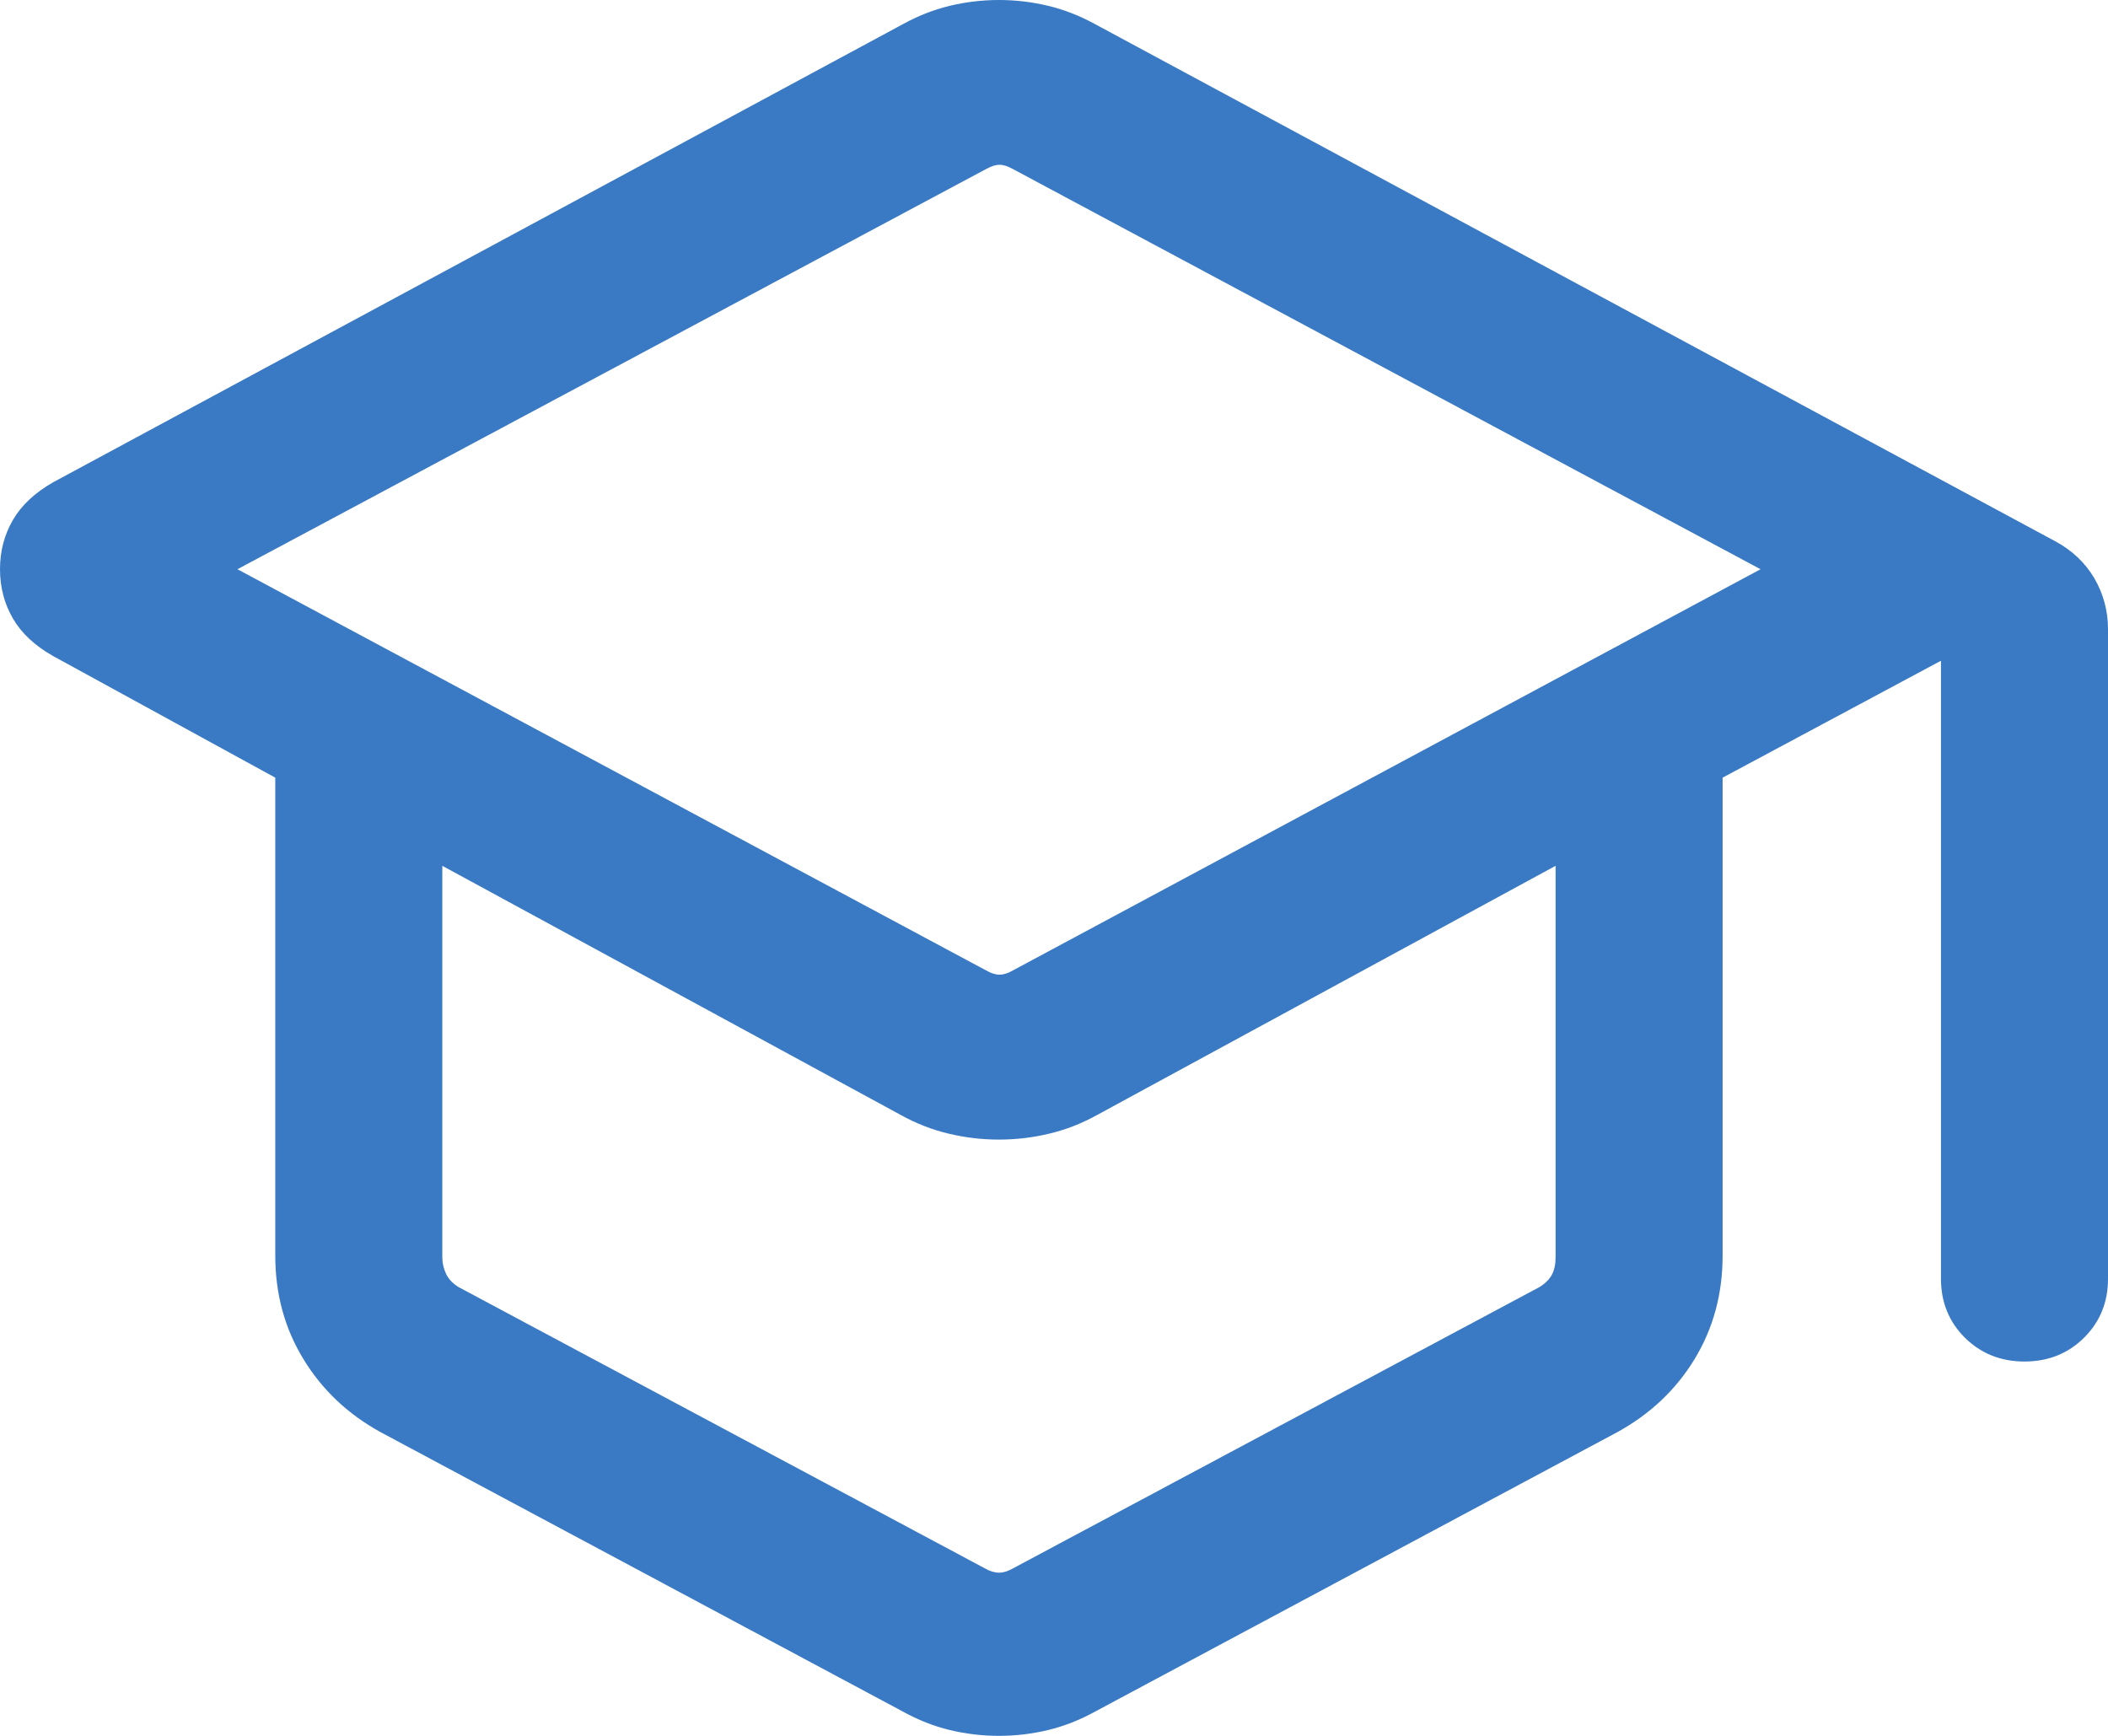 <svg width="17" height="14" viewBox="0 0 17 14" fill="none" xmlns="http://www.w3.org/2000/svg">
<path d="M3.068 11.55C2.803 11.404 2.596 11.207 2.446 10.96C2.295 10.712 2.22 10.435 2.22 10.127V6.272L0.428 5.291C0.281 5.208 0.173 5.107 0.104 4.988C0.035 4.869 0 4.736 0 4.591C0 4.445 0.035 4.313 0.104 4.194C0.173 4.075 0.281 3.974 0.428 3.89L7.283 0.194C7.405 0.127 7.53 0.078 7.659 0.047C7.788 0.016 7.921 0 8.056 0C8.192 0 8.324 0.016 8.453 0.047C8.582 0.078 8.708 0.127 8.83 0.194L16.572 4.364C16.71 4.438 16.816 4.538 16.89 4.664C16.963 4.79 17 4.927 17 5.073V10.315C17 10.503 16.935 10.662 16.806 10.79C16.677 10.917 16.517 10.981 16.326 10.981C16.136 10.981 15.976 10.917 15.847 10.79C15.718 10.662 15.653 10.503 15.653 10.315V5.329L13.892 6.272V10.127C13.892 10.435 13.817 10.712 13.667 10.96C13.517 11.207 13.309 11.404 13.044 11.55L8.832 13.804C8.708 13.872 8.582 13.922 8.453 13.953C8.324 13.984 8.192 14 8.056 14C7.921 14 7.788 13.984 7.659 13.953C7.53 13.922 7.404 13.872 7.281 13.804L3.068 11.55ZM7.953 7.827C7.993 7.85 8.029 7.861 8.061 7.861C8.092 7.861 8.128 7.85 8.168 7.827L14.198 4.591L8.168 1.363C8.128 1.341 8.092 1.329 8.061 1.329C8.029 1.329 7.993 1.341 7.953 1.363L1.915 4.591L7.953 7.827ZM7.944 12.65C7.984 12.673 8.022 12.684 8.056 12.684C8.091 12.684 8.128 12.673 8.168 12.65L12.416 10.38C12.462 10.351 12.495 10.318 12.515 10.281C12.535 10.244 12.545 10.197 12.545 10.14V6.983L8.845 8.994C8.722 9.062 8.594 9.112 8.462 9.143C8.33 9.175 8.194 9.191 8.056 9.191C7.918 9.191 7.783 9.175 7.65 9.143C7.518 9.112 7.39 9.062 7.267 8.994L3.567 6.983V10.14C3.567 10.186 3.577 10.23 3.597 10.273C3.617 10.316 3.651 10.351 3.697 10.38L7.944 12.65Z" fill="#3A7AC5"/>
</svg>
